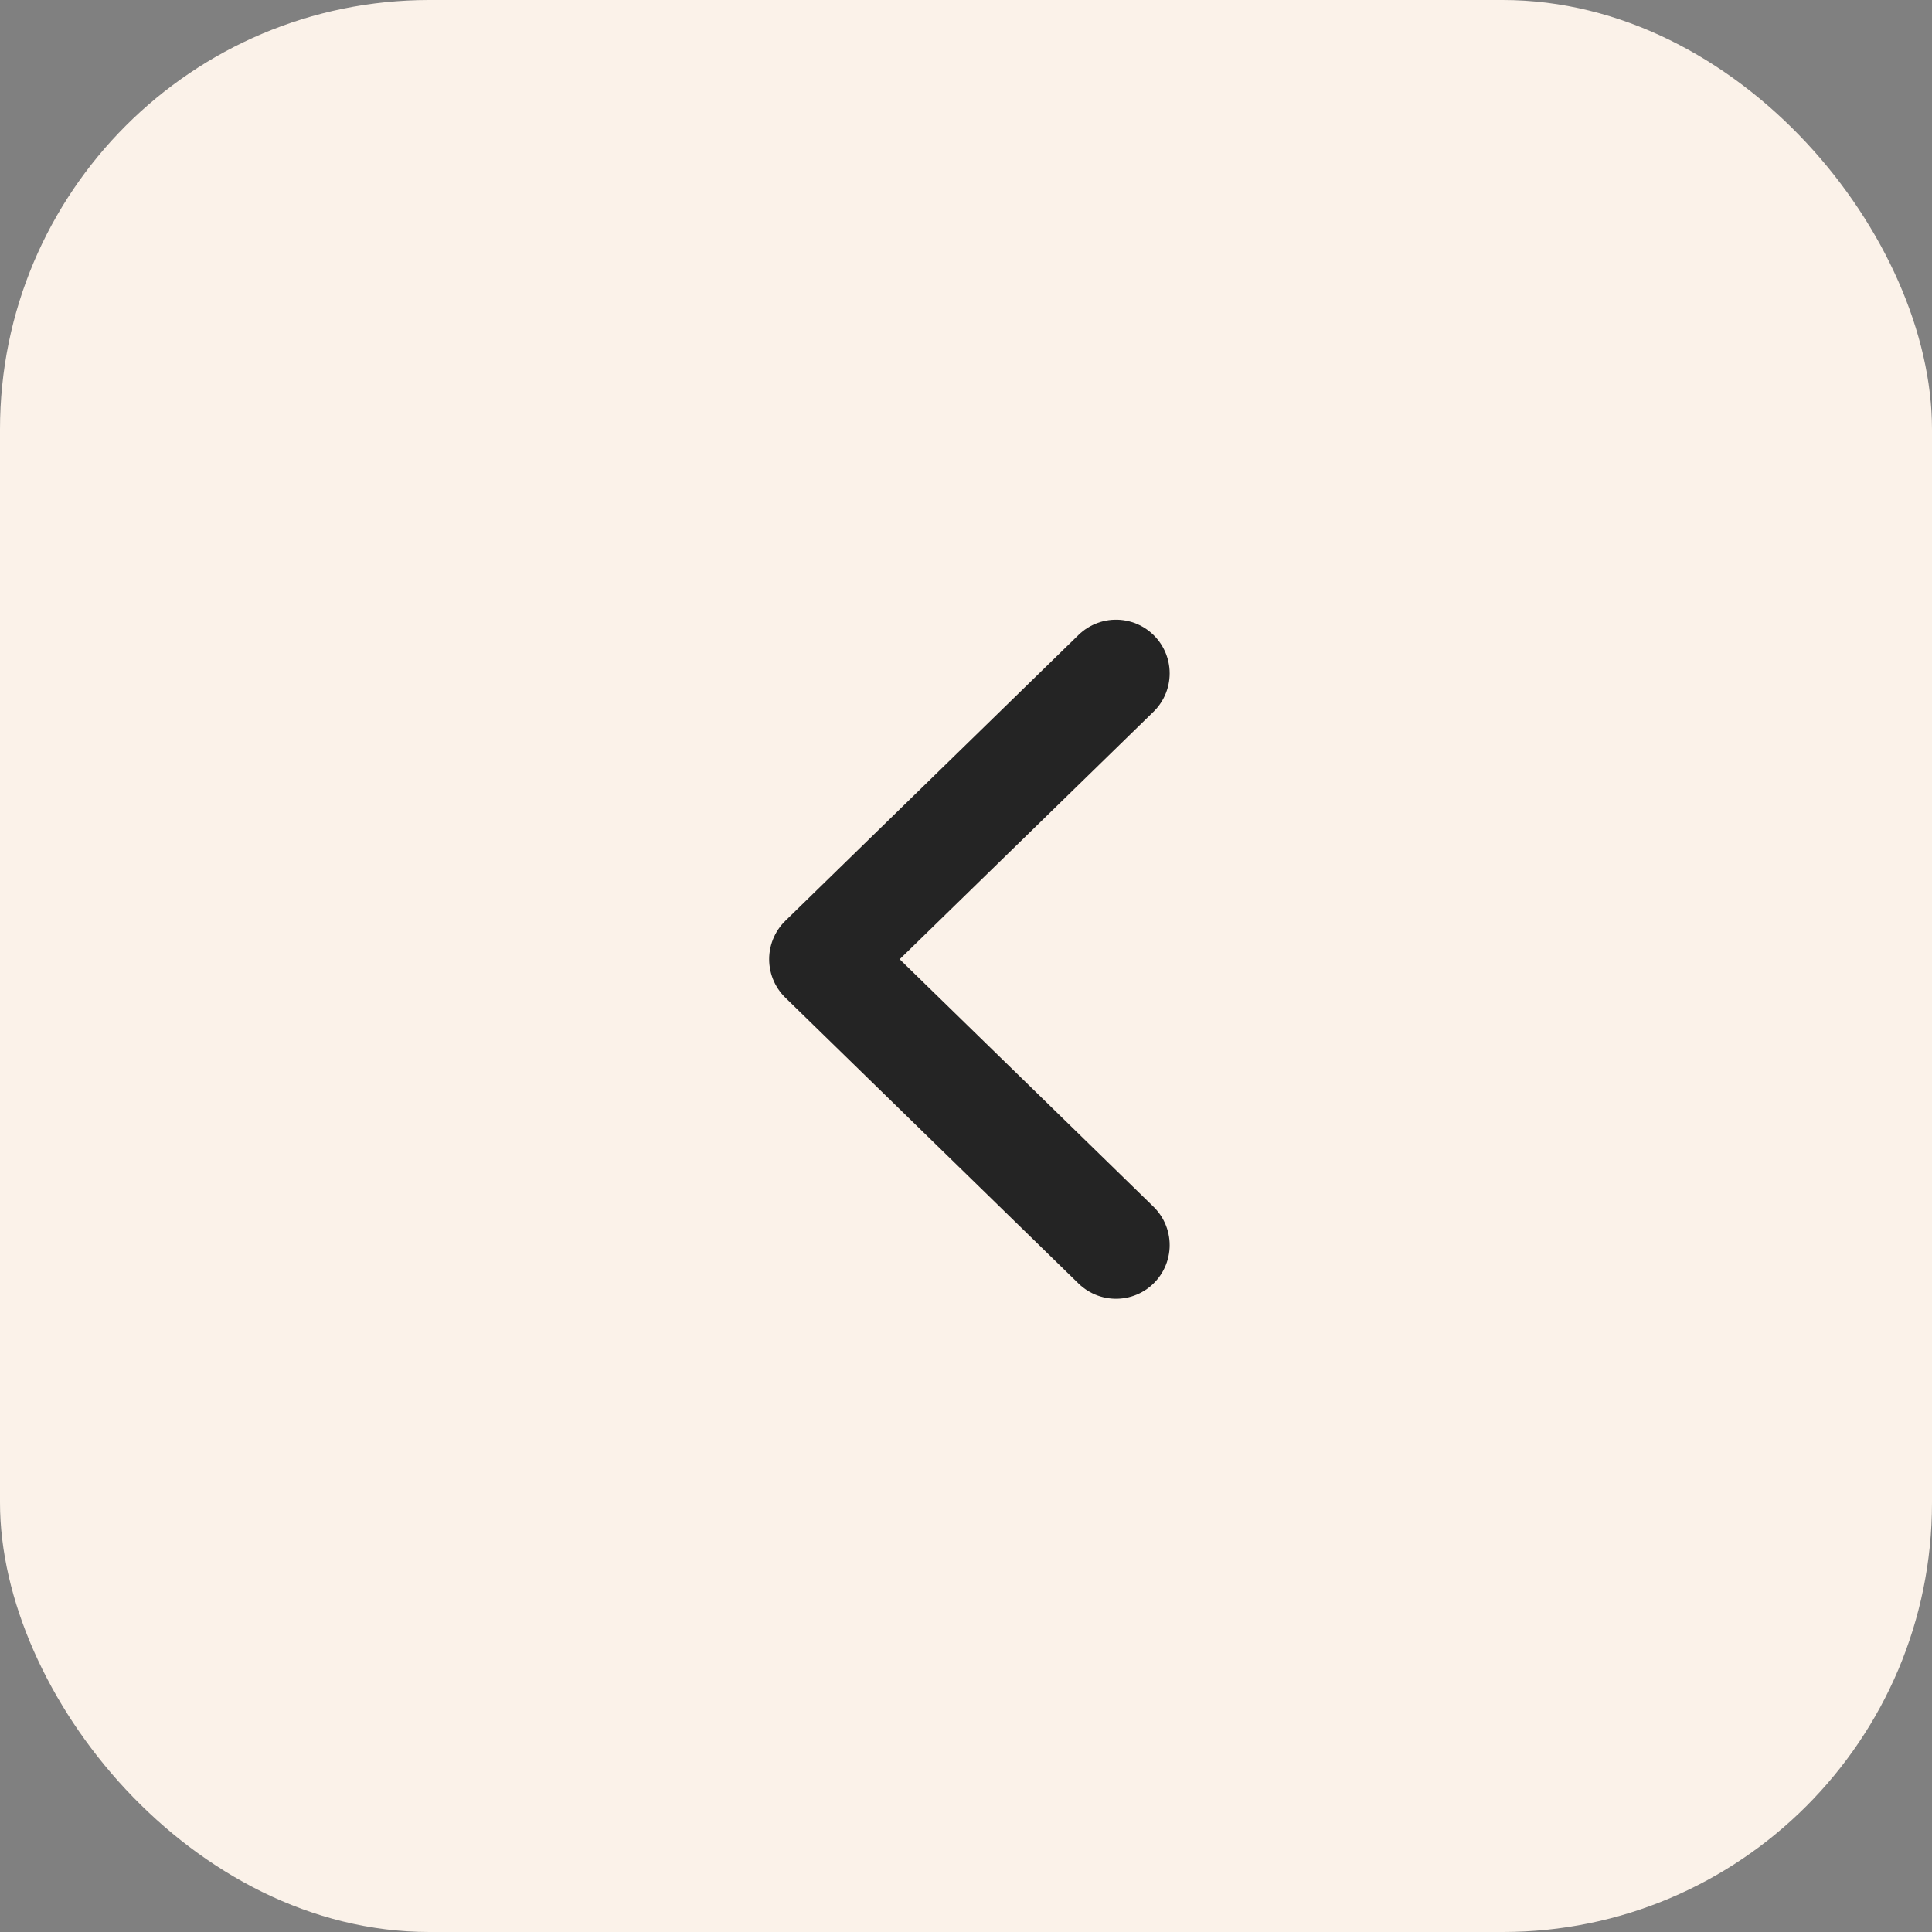 <?xml version="1.0" encoding="UTF-8"?> <svg xmlns="http://www.w3.org/2000/svg" width="36" height="36" viewBox="0 0 36 36" fill="none"><rect x="0" y="0" width="36" height="36" fill="#808080" stroke="none"/> <rect width="36" height="36" rx="8" fill="#FBF2E9"></rect> <g clip-path="url(#clip0_2498_26760)"> <path d="M20.795 23.201L15.332 17.874L20.795 12.547" stroke="#242424" stroke-width="2" stroke-linecap="round" stroke-linejoin="round"></path> </g> <defs> <clipPath id="clip0_2498_26760"> <rect width="8" height="13" fill="white" transform="matrix(1 8.74228e-08 8.74228e-08 -1 14 24.5)"></rect> </clipPath> </defs> </svg> 